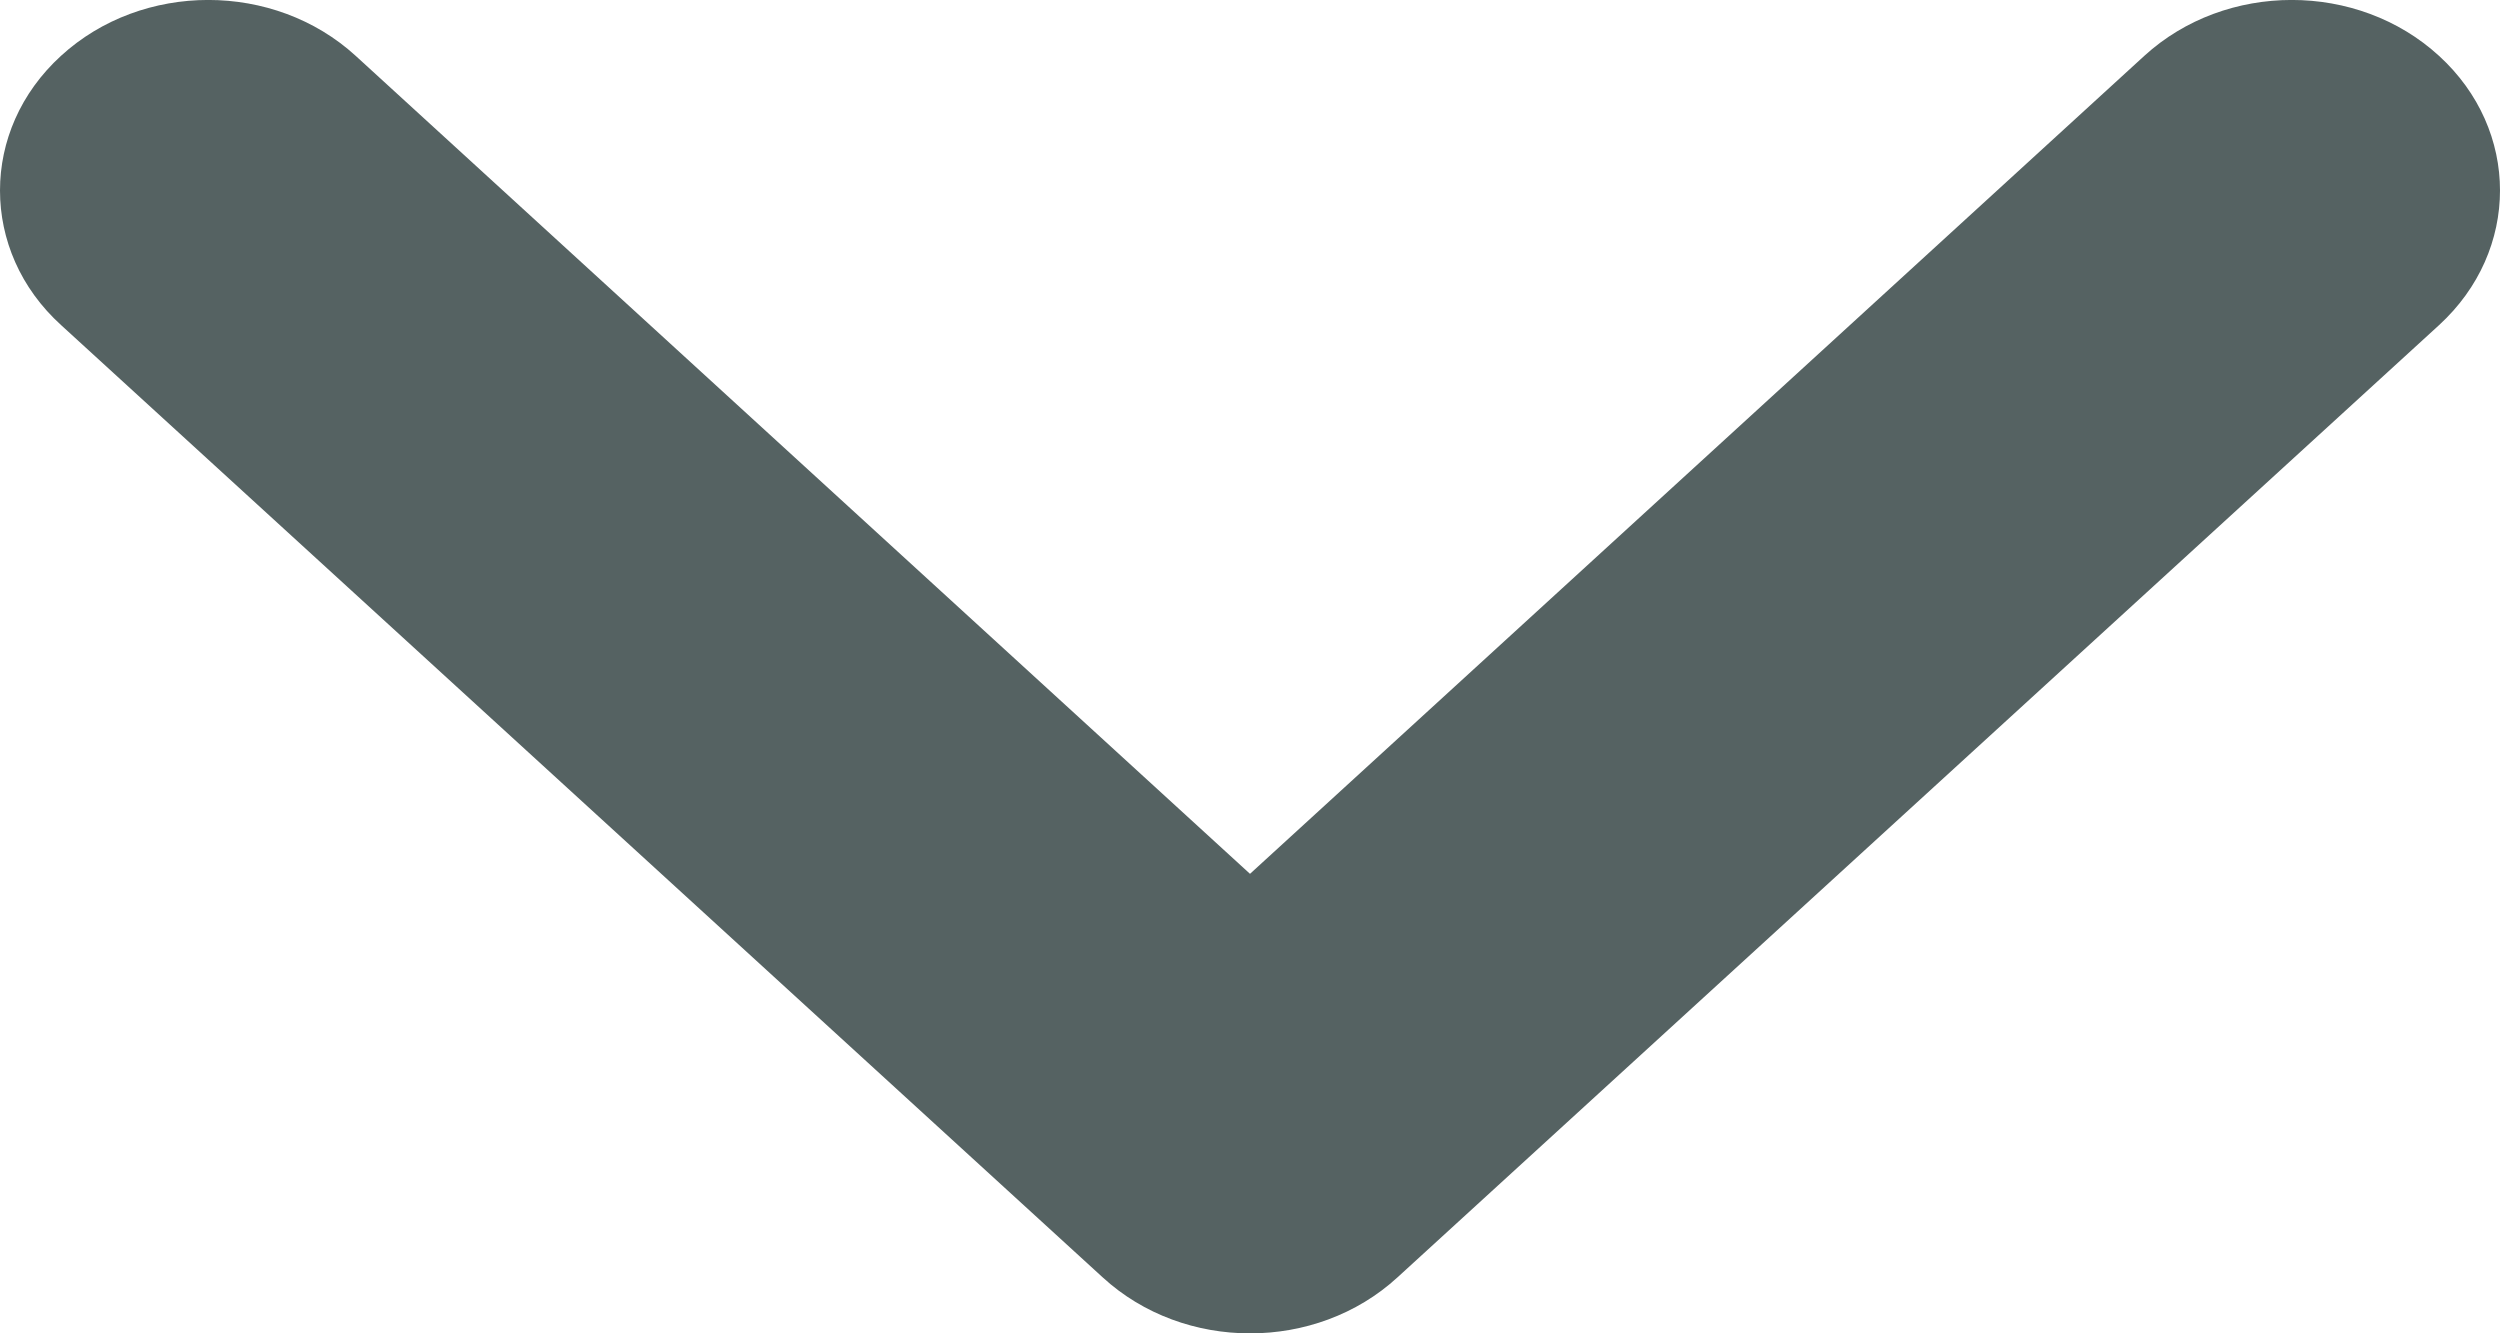 <svg width="15" height="8" viewBox="0 0 15 8" fill="none" xmlns="http://www.w3.org/2000/svg">
<path d="M-1.00362e-06 1.143C-9.9084e-07 0.85 0.122 0.558 0.366 0.335C0.854 -0.112 1.645 -0.112 2.134 0.335L7.5 5.243L12.866 0.335C13.355 -0.112 14.146 -0.112 14.634 0.335C15.122 0.781 15.122 1.504 14.634 1.951L8.384 7.665C7.896 8.112 7.105 8.112 6.617 7.665L0.367 1.951C0.121 1.728 -1.01641e-06 1.435 -1.00362e-06 1.143Z" fill="#556262"/>
</svg>
